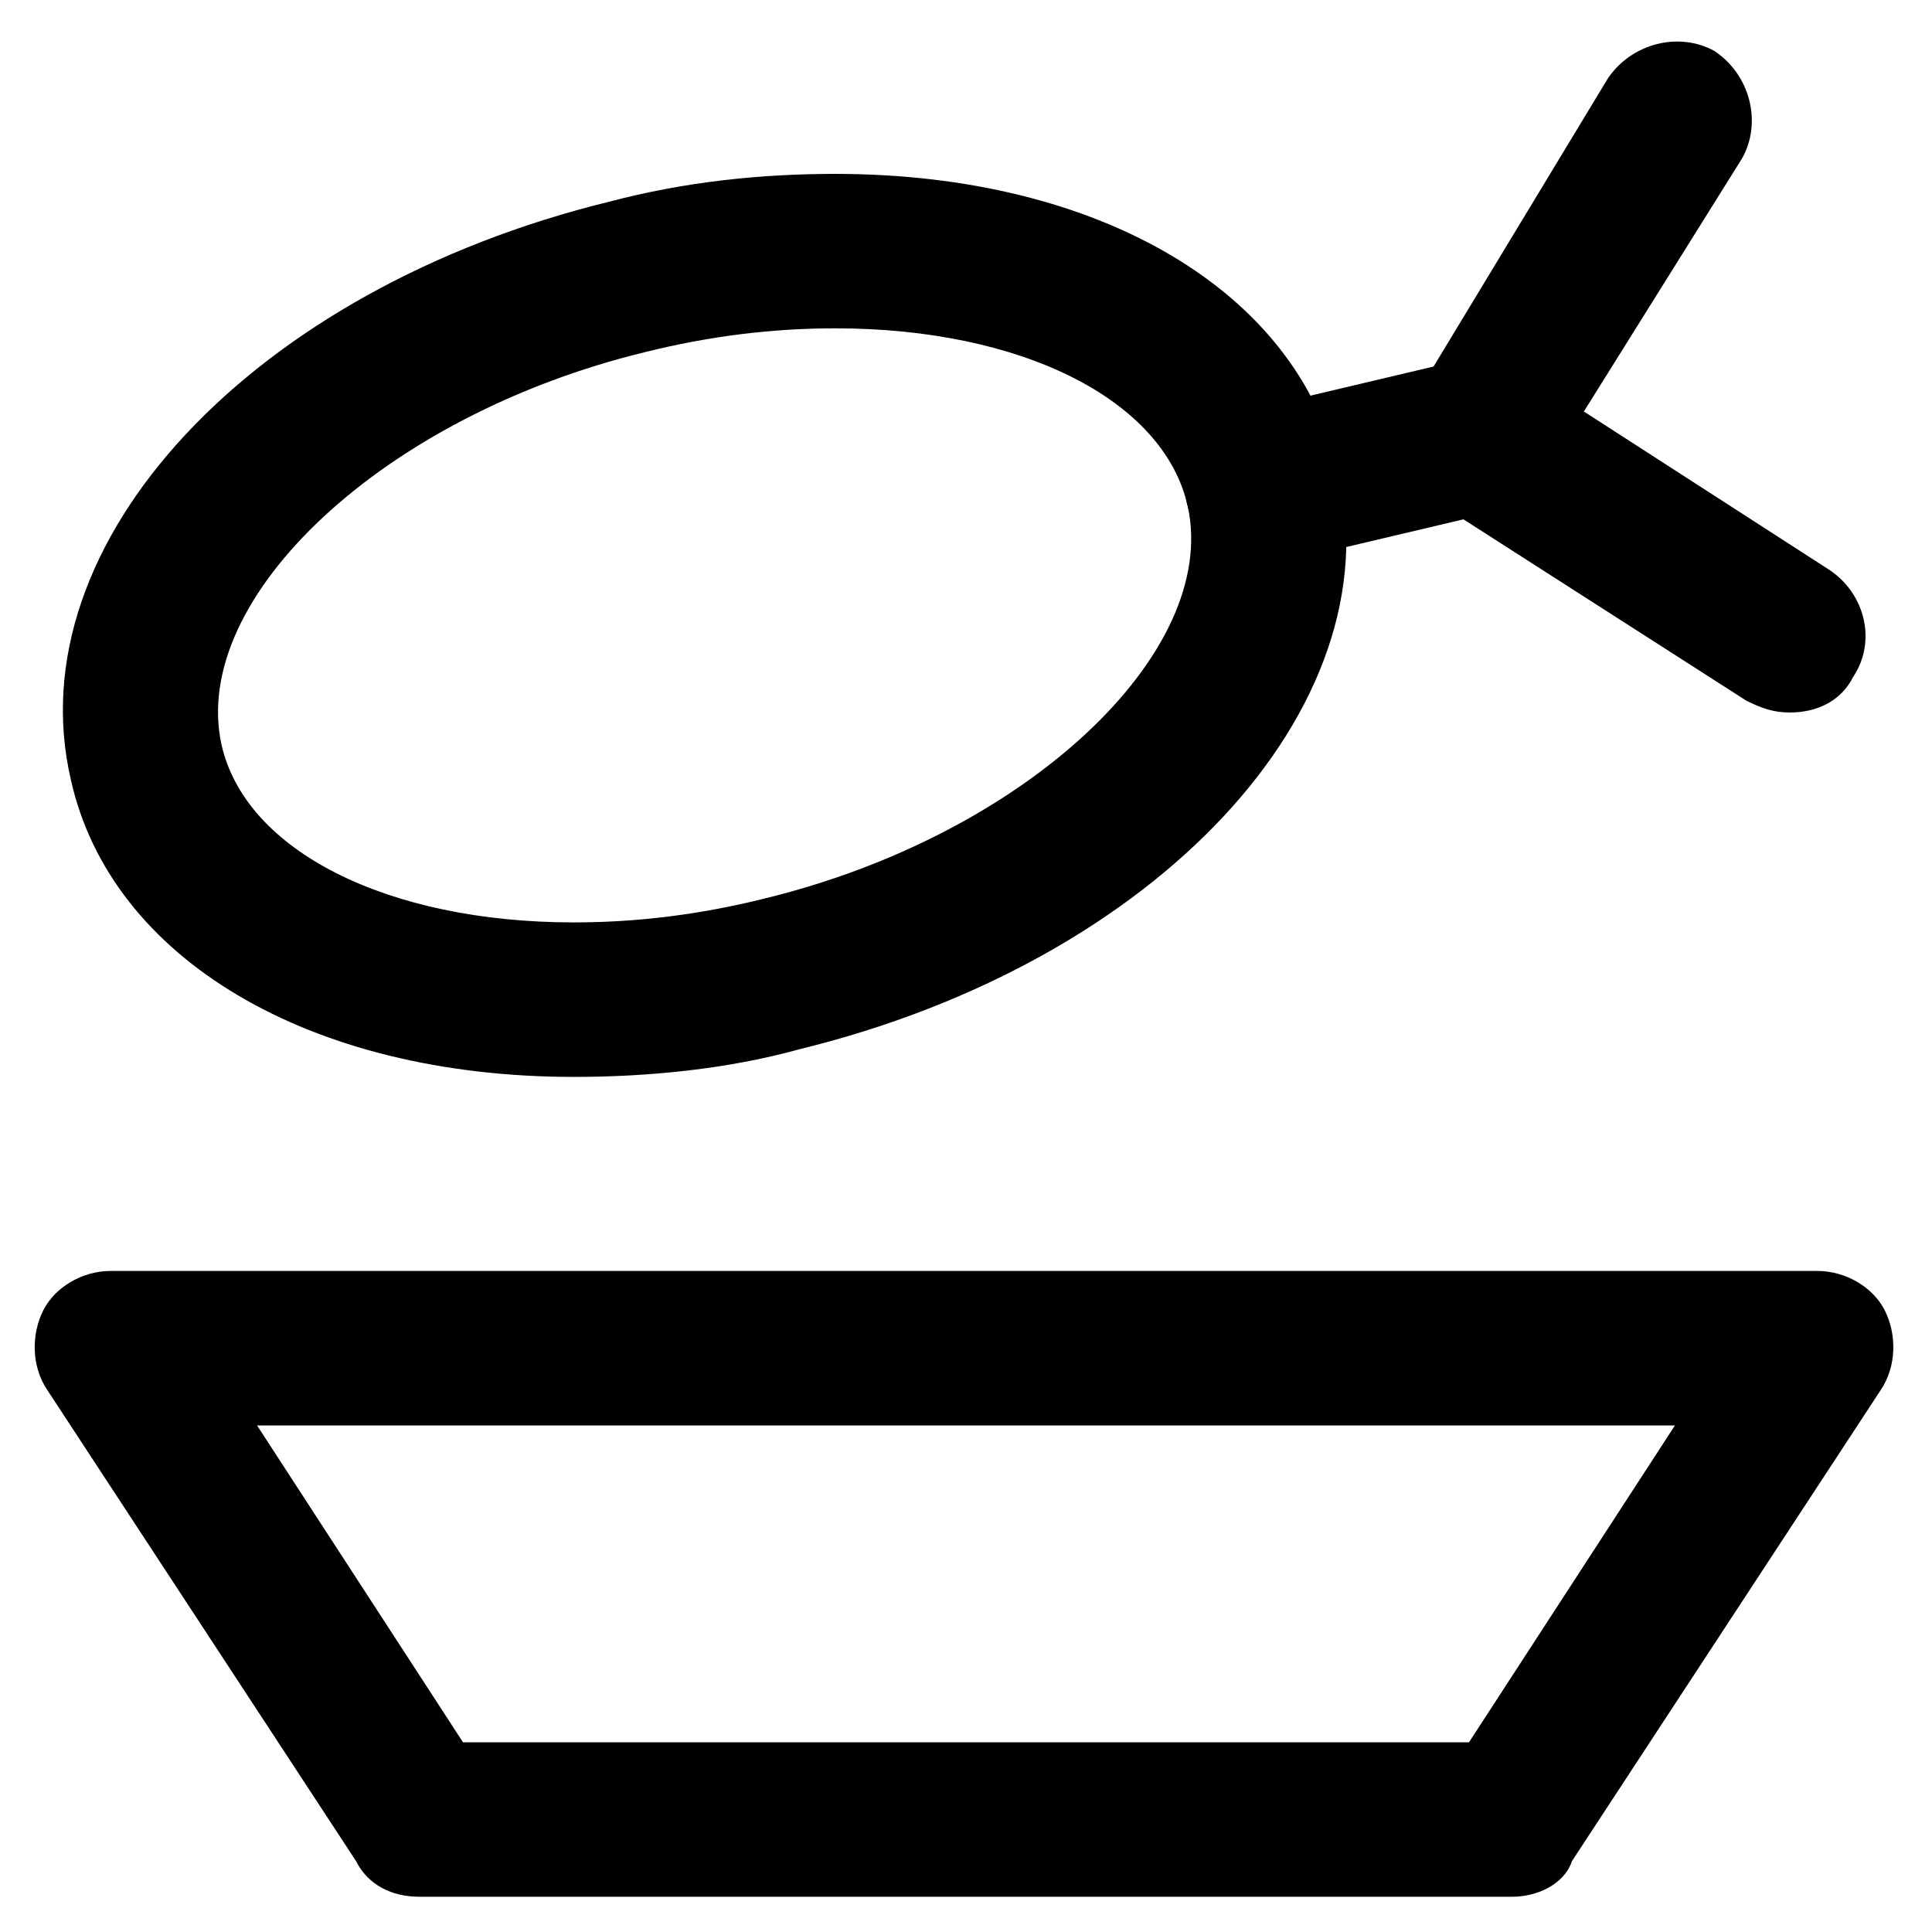 <?xml version="1.0" encoding="UTF-8"?>
<!-- Uploaded to: ICON Repo, www.svgrepo.com, Generator: ICON Repo Mixer Tools -->
<svg fill="#000000" width="800px" height="800px" version="1.1" viewBox="144 144 512 512" xmlns="http://www.w3.org/2000/svg">
 <g>
  <path d="m544.84 646.66h-289.69c-7.348 0-13.645-3.148-16.793-9.445l-81.867-124.91c-4.199-6.297-4.199-14.695-1.051-20.992 3.148-6.297 10.496-10.496 17.844-10.496h452.38c7.348 0 14.695 4.199 17.844 10.496 3.148 6.297 3.148 14.695-1.051 20.992l-81.867 124.9c-2.102 6.301-9.449 9.449-15.746 9.449zm-278.14-40.934h266.6l54.578-83.969h-375.75z"/>
  <path d="m296.09 429.39c-70.324 0-122.8-31.488-133.3-78.719-14.691-62.977 48.285-130.15 142.75-153.24 19.941-5.25 39.883-7.348 59.828-7.348 70.324 0 122.8 31.488 133.3 78.719 14.695 62.977-48.281 130.15-142.75 153.24-18.895 5.25-39.887 7.348-59.832 7.348zm69.277-198.38c-16.793 0-33.586 2.098-50.383 6.297-69.273 16.793-120.7 65.074-112.31 103.91 6.297 28.34 44.082 47.23 93.414 47.23 16.793 0 33.586-2.098 50.383-6.297 69.273-16.793 120.7-65.074 112.31-103.91-6.297-28.336-44.086-47.23-93.414-47.23z"/>
  <path d="m478.72 293.99c-9.445 0-17.844-6.297-19.941-15.742-3.148-10.496 4.199-22.043 14.695-25.191l57.727-13.645c10.496-3.148 22.043 4.199 25.191 14.695 3.148 10.496-4.199 22.043-14.695 25.191l-57.73 13.641c-2.098 1.051-3.148 1.051-5.246 1.051z"/>
  <path d="m618.32 332.82c-4.199 0-7.348-1.051-11.547-3.148l-81.867-52.48c-9.445-6.297-12.594-17.844-6.297-27.289l51.43-85.02c6.297-9.445 18.895-12.594 28.34-7.348 9.445 6.297 12.594 18.895 7.348 28.34l-41.984 67.176 65.074 41.984c9.445 6.297 12.594 18.895 6.297 28.34-3.148 6.297-9.445 9.445-16.793 9.445z"/>
 </g>
</svg>